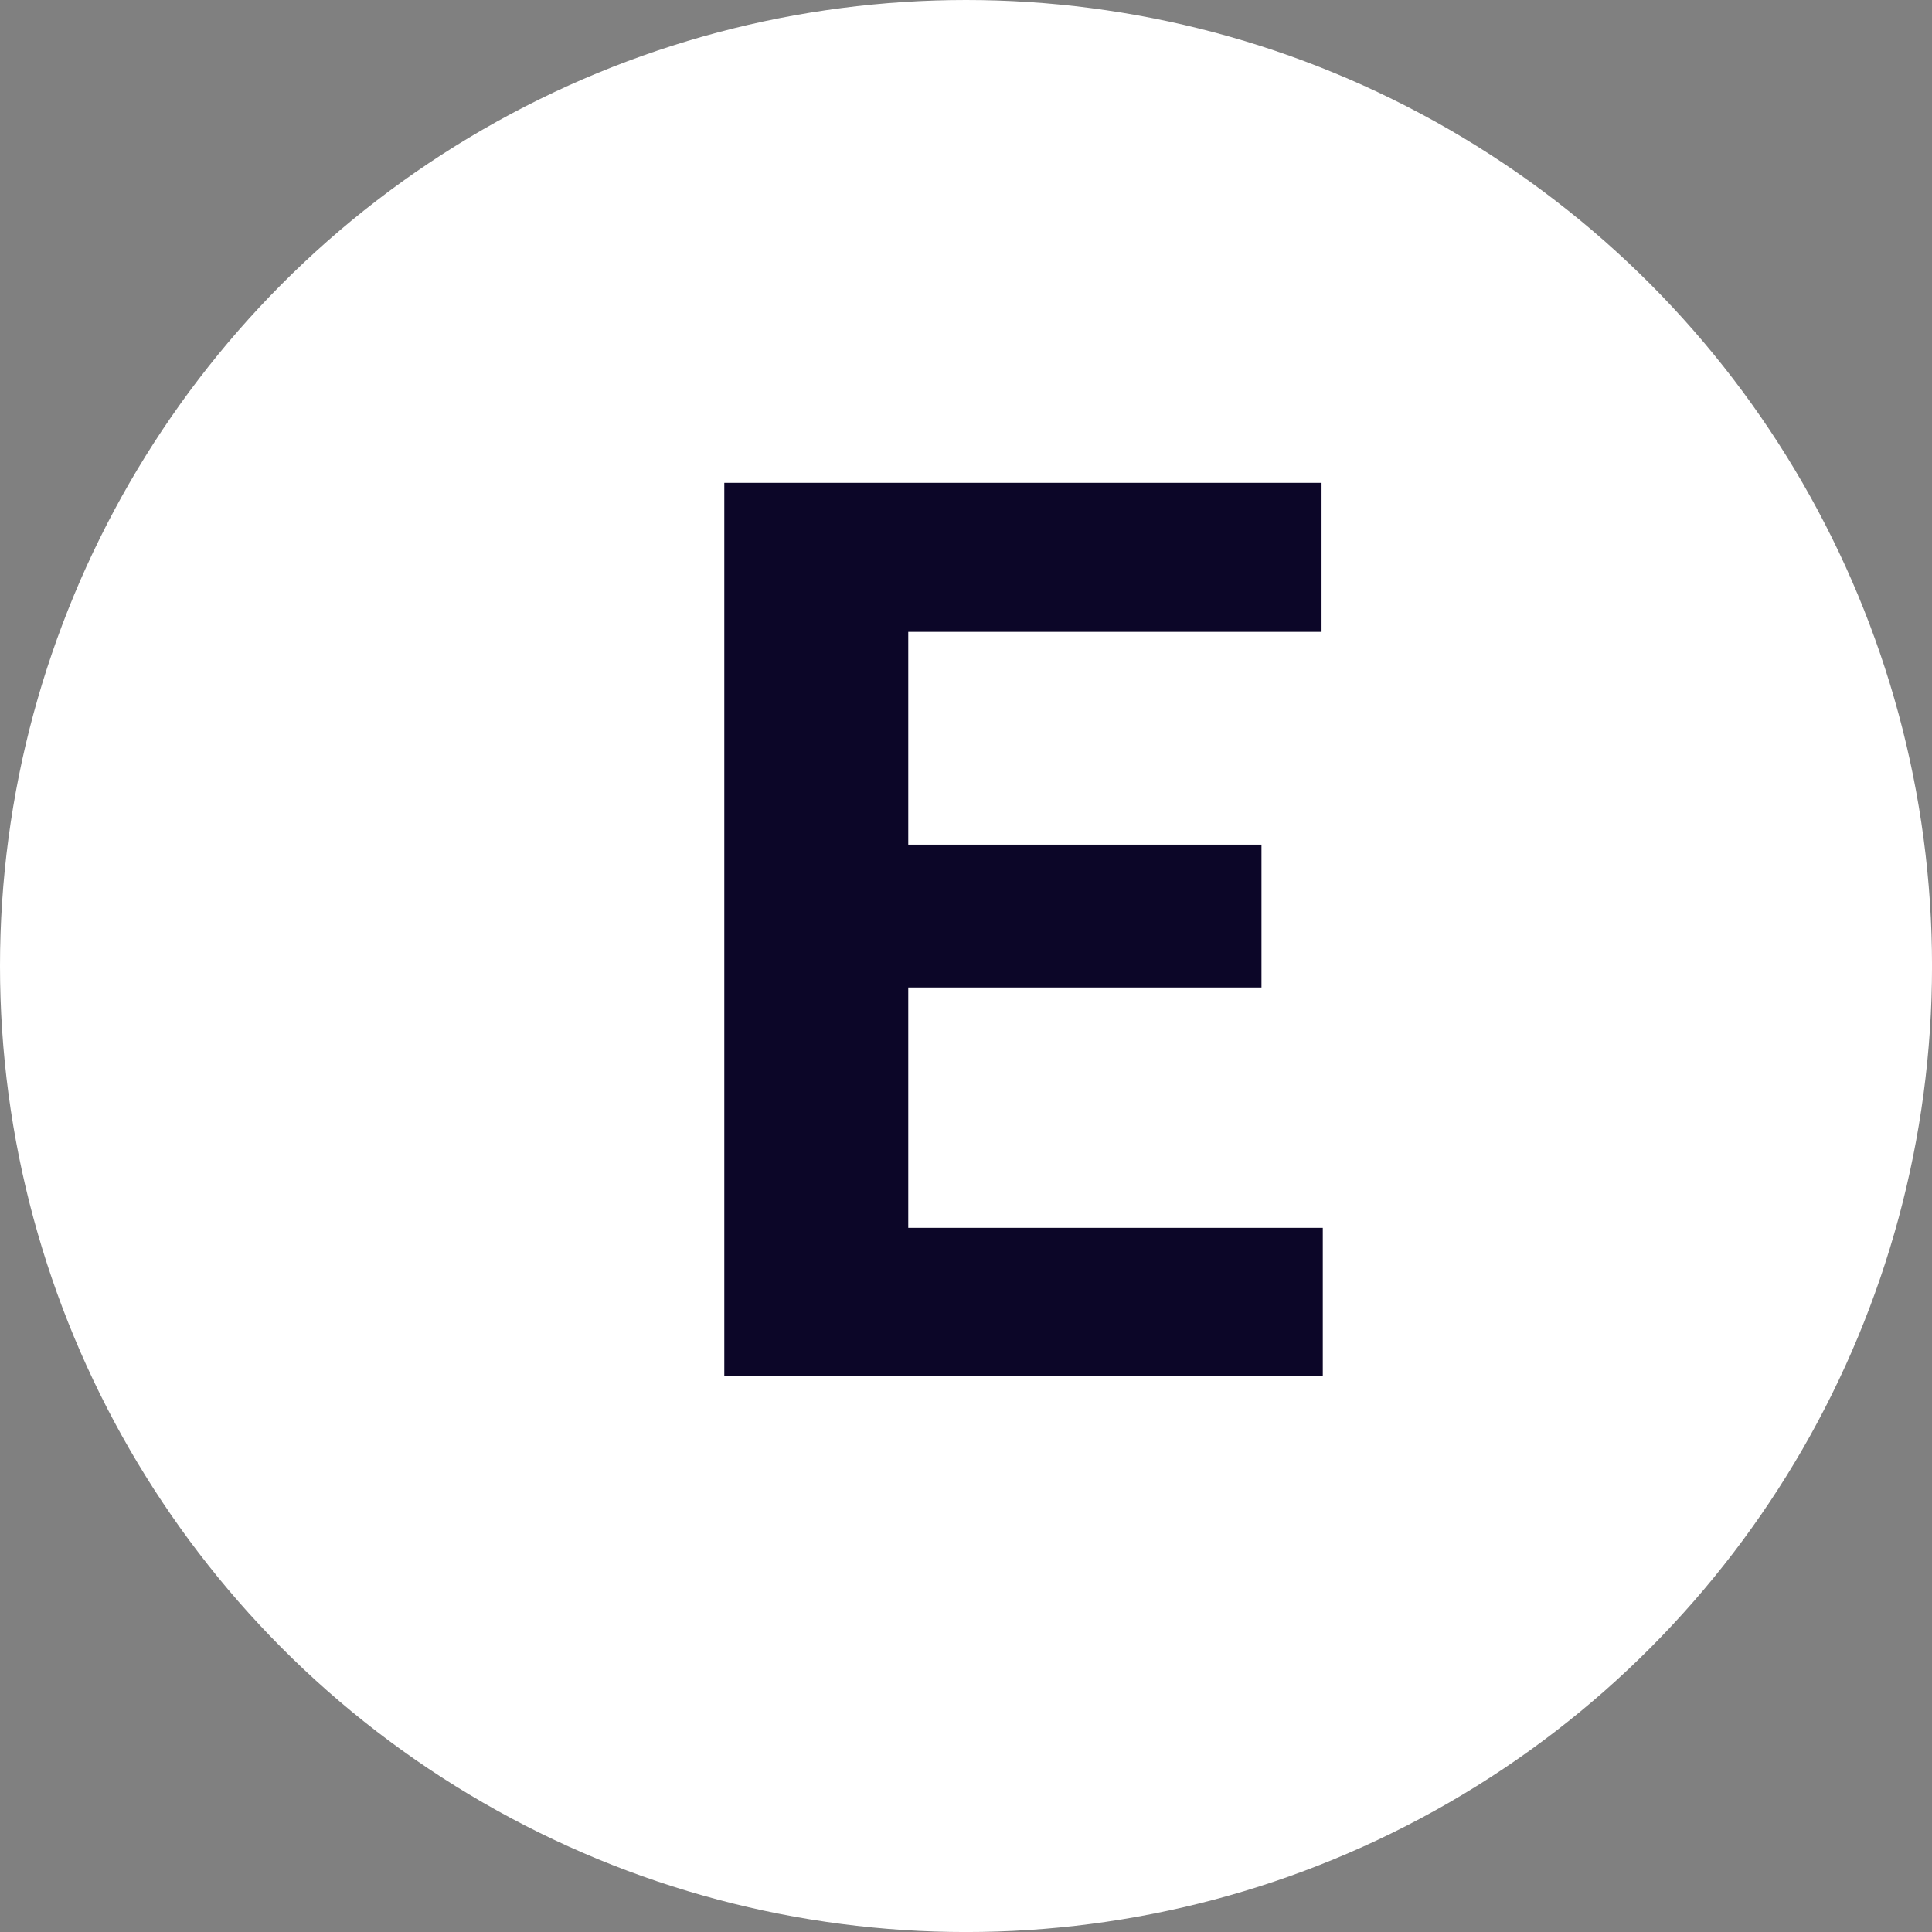 <?xml version="1.0" encoding="UTF-8"?>
<svg id="_レイヤー_2" data-name="レイヤー 2" xmlns="http://www.w3.org/2000/svg" viewBox="0 0 65.861 65.861">
  <rect x="0" y="0" width="65.861" height="65.861" fill="#808080" stroke="none"/>
  <defs>
    <style>
      .cls-1 {
        fill: #0c0628;
      }

      .cls-1, .cls-2 {
        stroke-width: 0px;
      }

      .cls-2 {
        fill: #fff;
      }
    </style>
  </defs>
  <g id="_レイヤー_3" data-name="レイヤー 3">
    <g>
      <circle class="cls-2" cx="32.931" cy="32.931" r="32.931"/>
      <path class="cls-1" d="M43.003,33.663h-12.041v8.194h14.131v5.038h-20.402v-30.435h20.36v5.08h-14.089v7.253h12.041v4.871Z"/>
    </g>
  </g>
</svg>
